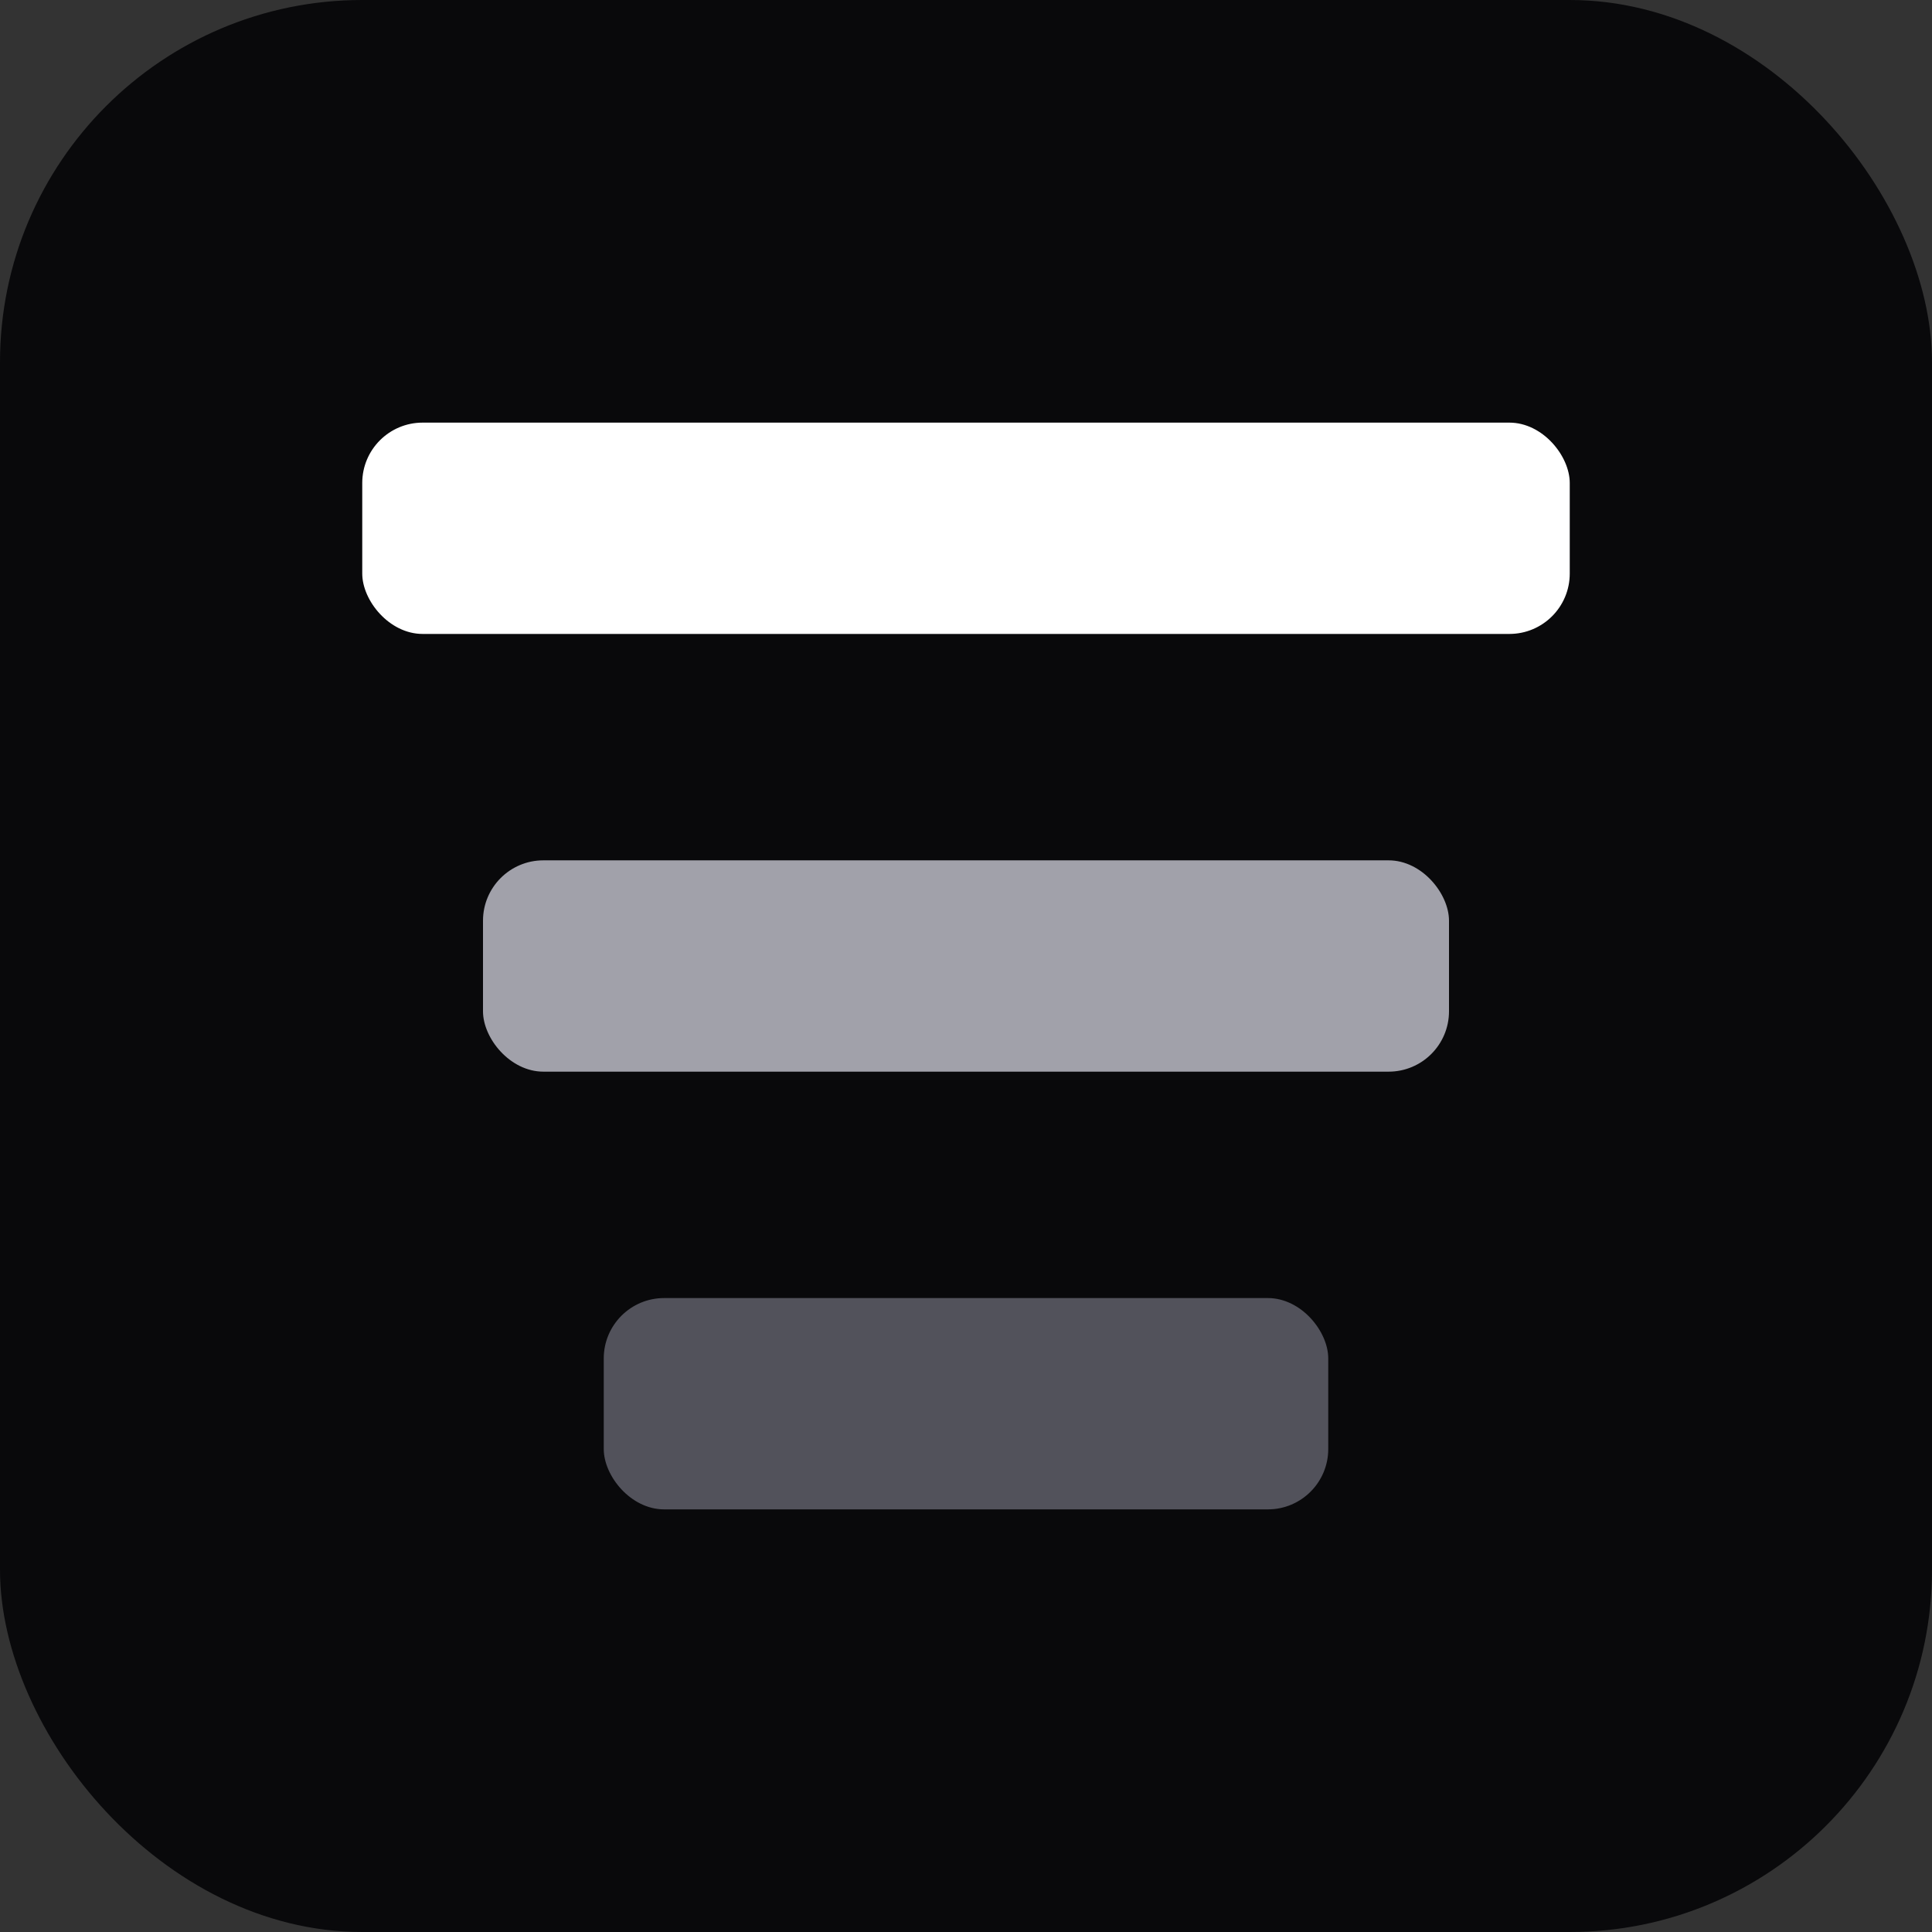<svg viewBox="0 0 32 32" fill="none" xmlns="http://www.w3.org/2000/svg">
  <rect x="0" y="0" width="32" height="32" fill="#333333" stroke="none"/>
  <rect width="32" height="32" rx="6" fill="#09090b"/>
  <rect x="6" y="7" width="20" height="3.5" rx="1" fill="#ffffff"/>
  <rect x="8" y="14.25" width="16" height="3.5" rx="1" fill="#a1a1aa"/>
  <rect x="10" y="21.5" width="12" height="3.5" rx="1" fill="#52525b"/>
</svg>
